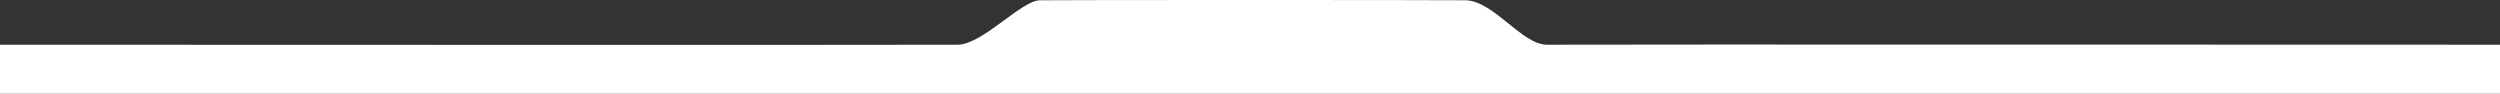 <svg xmlns="http://www.w3.org/2000/svg" width="1920" height="72" viewBox="0 0 1920 72" fill="none"><rect x="0" y="0" width="1920" height="72" fill="#333333" stroke="none"/><path d="M1188.31 34.34C1207.81 34.07 1920 34.34 1920 34.34V72H0V34.34C0 34.34 716.687 34.611 735.692 34.34C754.697 34.07 784.204 0.474 798.708 0.203C813.212 -0.068 1103.29 -0.068 1125.29 0.203C1147.3 0.474 1168.8 34.611 1188.31 34.34Z" fill="white"></path></svg>